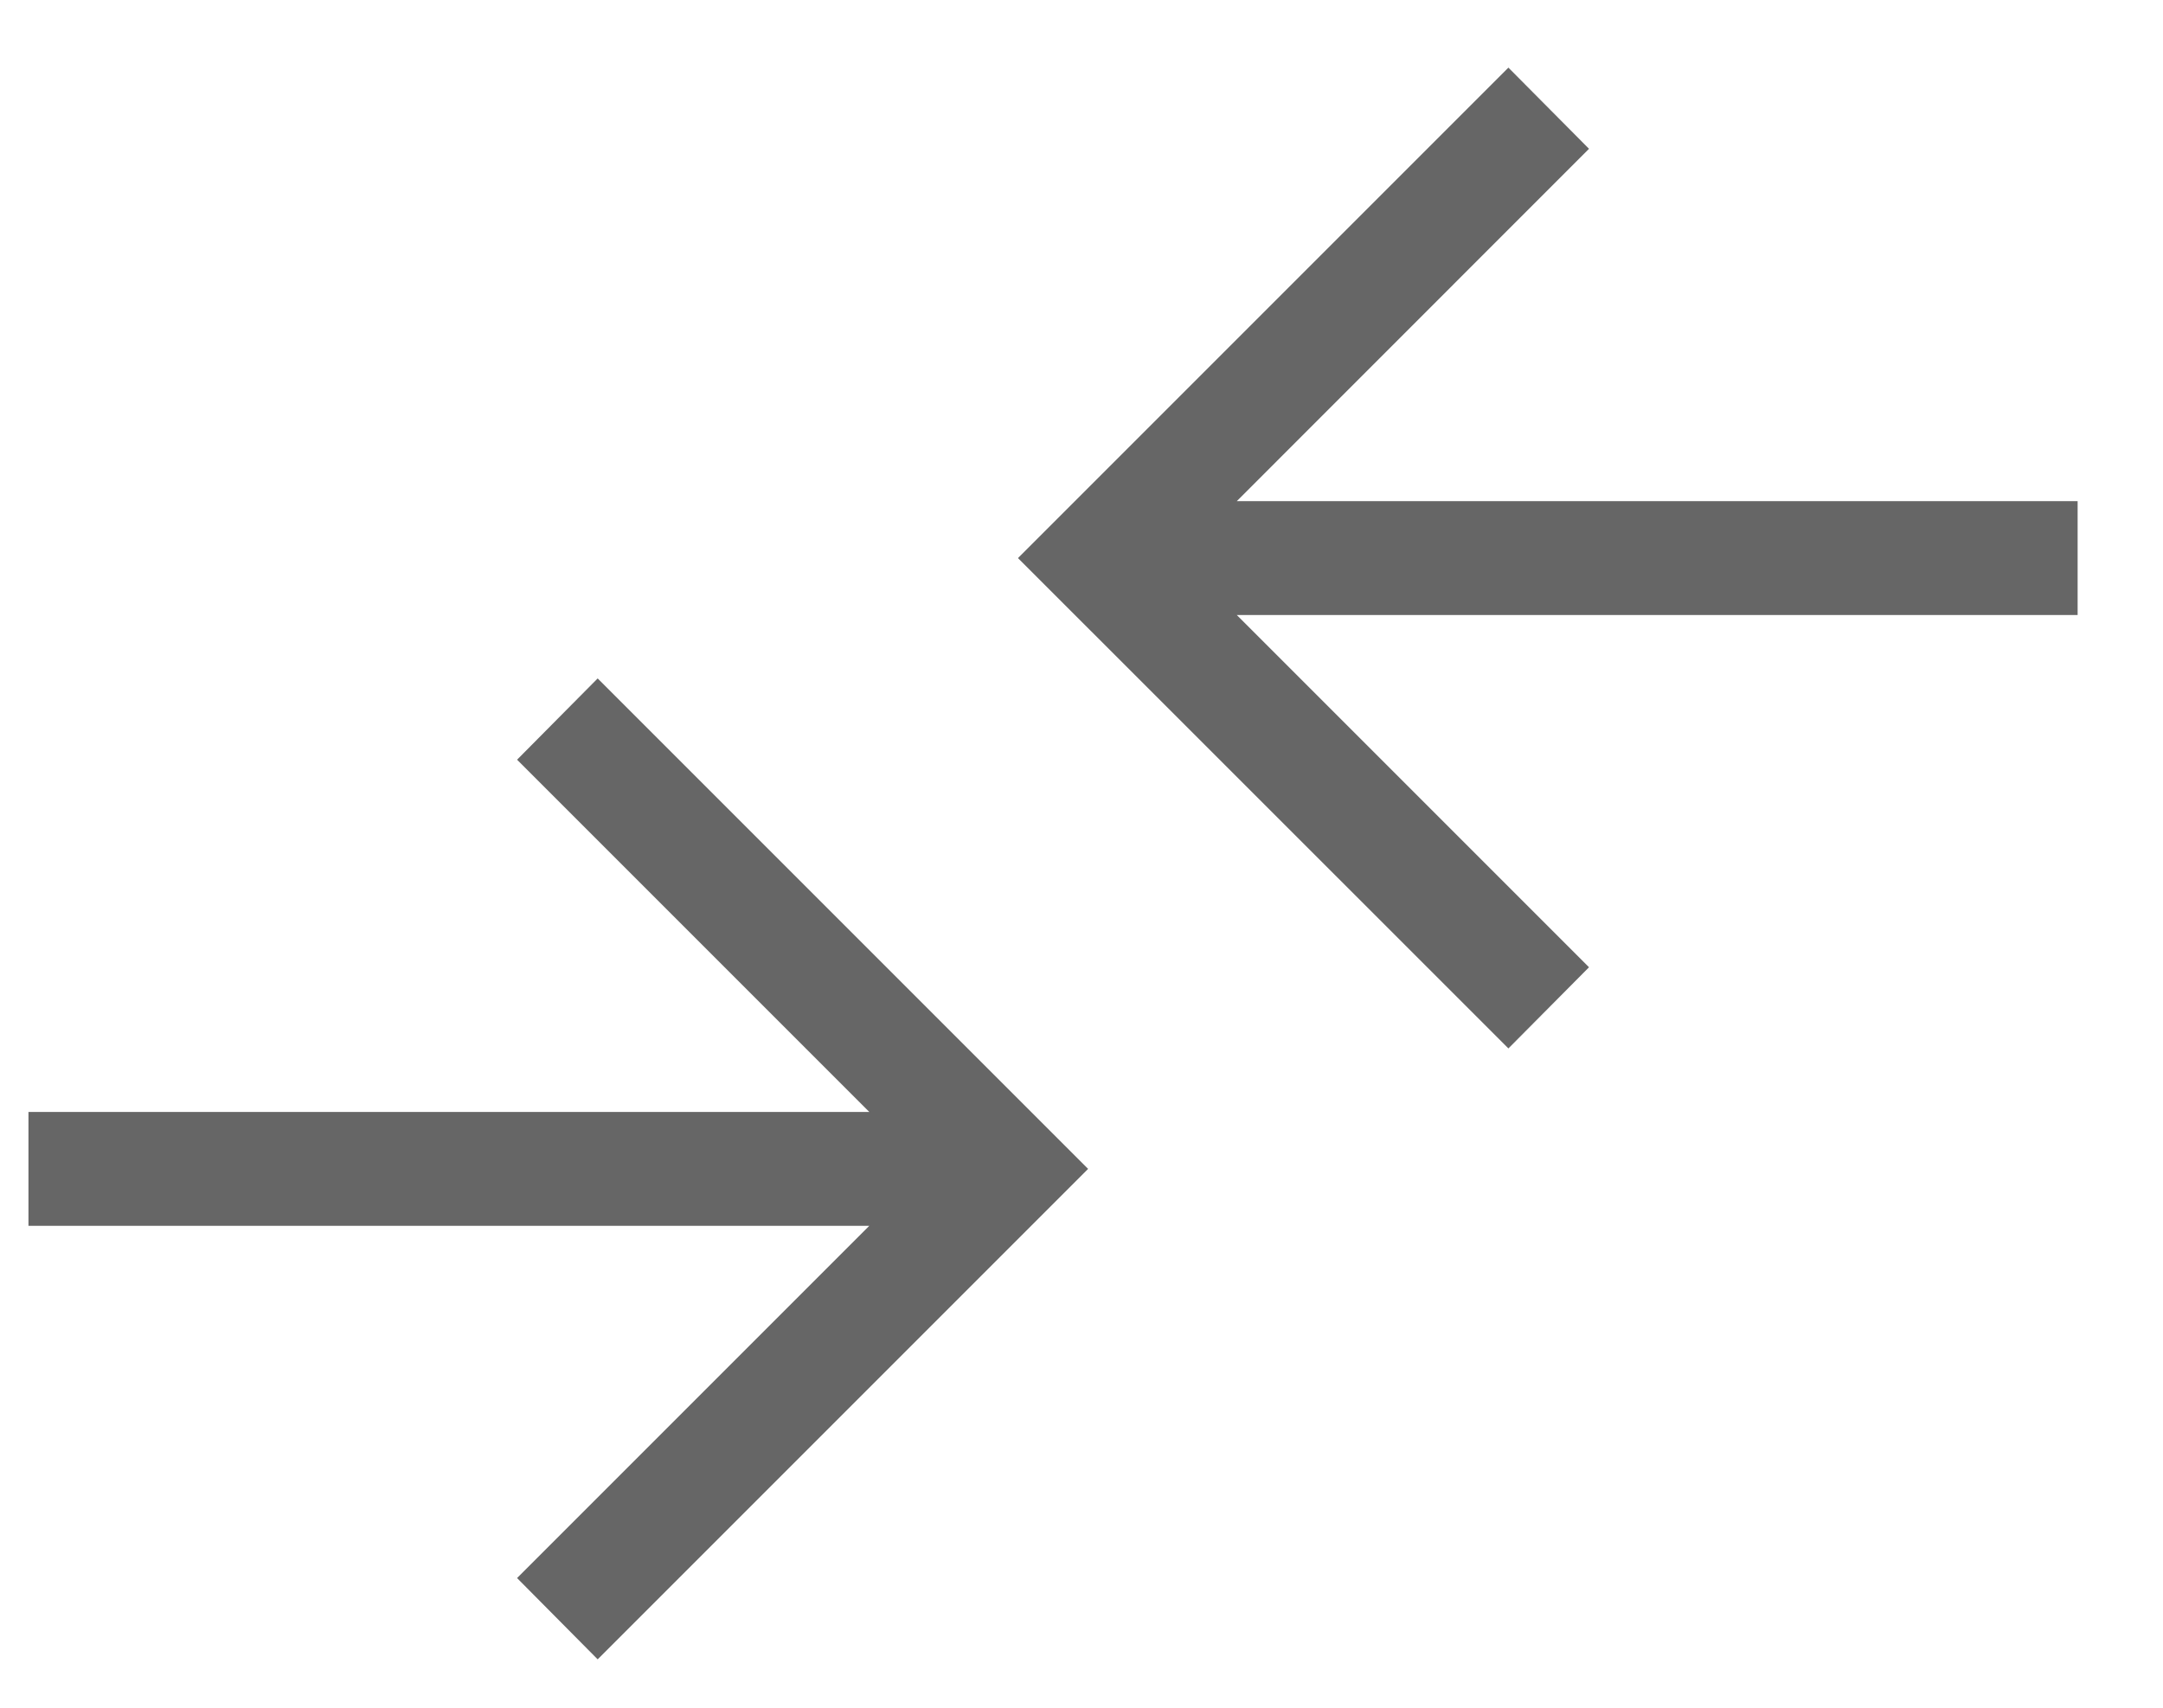 <svg width="19" height="15" viewBox="0 0 19 15" fill="none" xmlns="http://www.w3.org/2000/svg">
<path d="M5.25 14.575L4.542 13.861L7.636 10.767H0.25V9.767H7.636L4.542 6.673L5.25 5.959L9.558 10.267L5.25 14.575ZM13.25 9.209L8.942 4.902L13.25 0.594L13.958 1.307L10.864 4.402H18.25V5.402H10.864L13.958 8.496L13.25 9.209Z" fill="#666666"/>
</svg>
